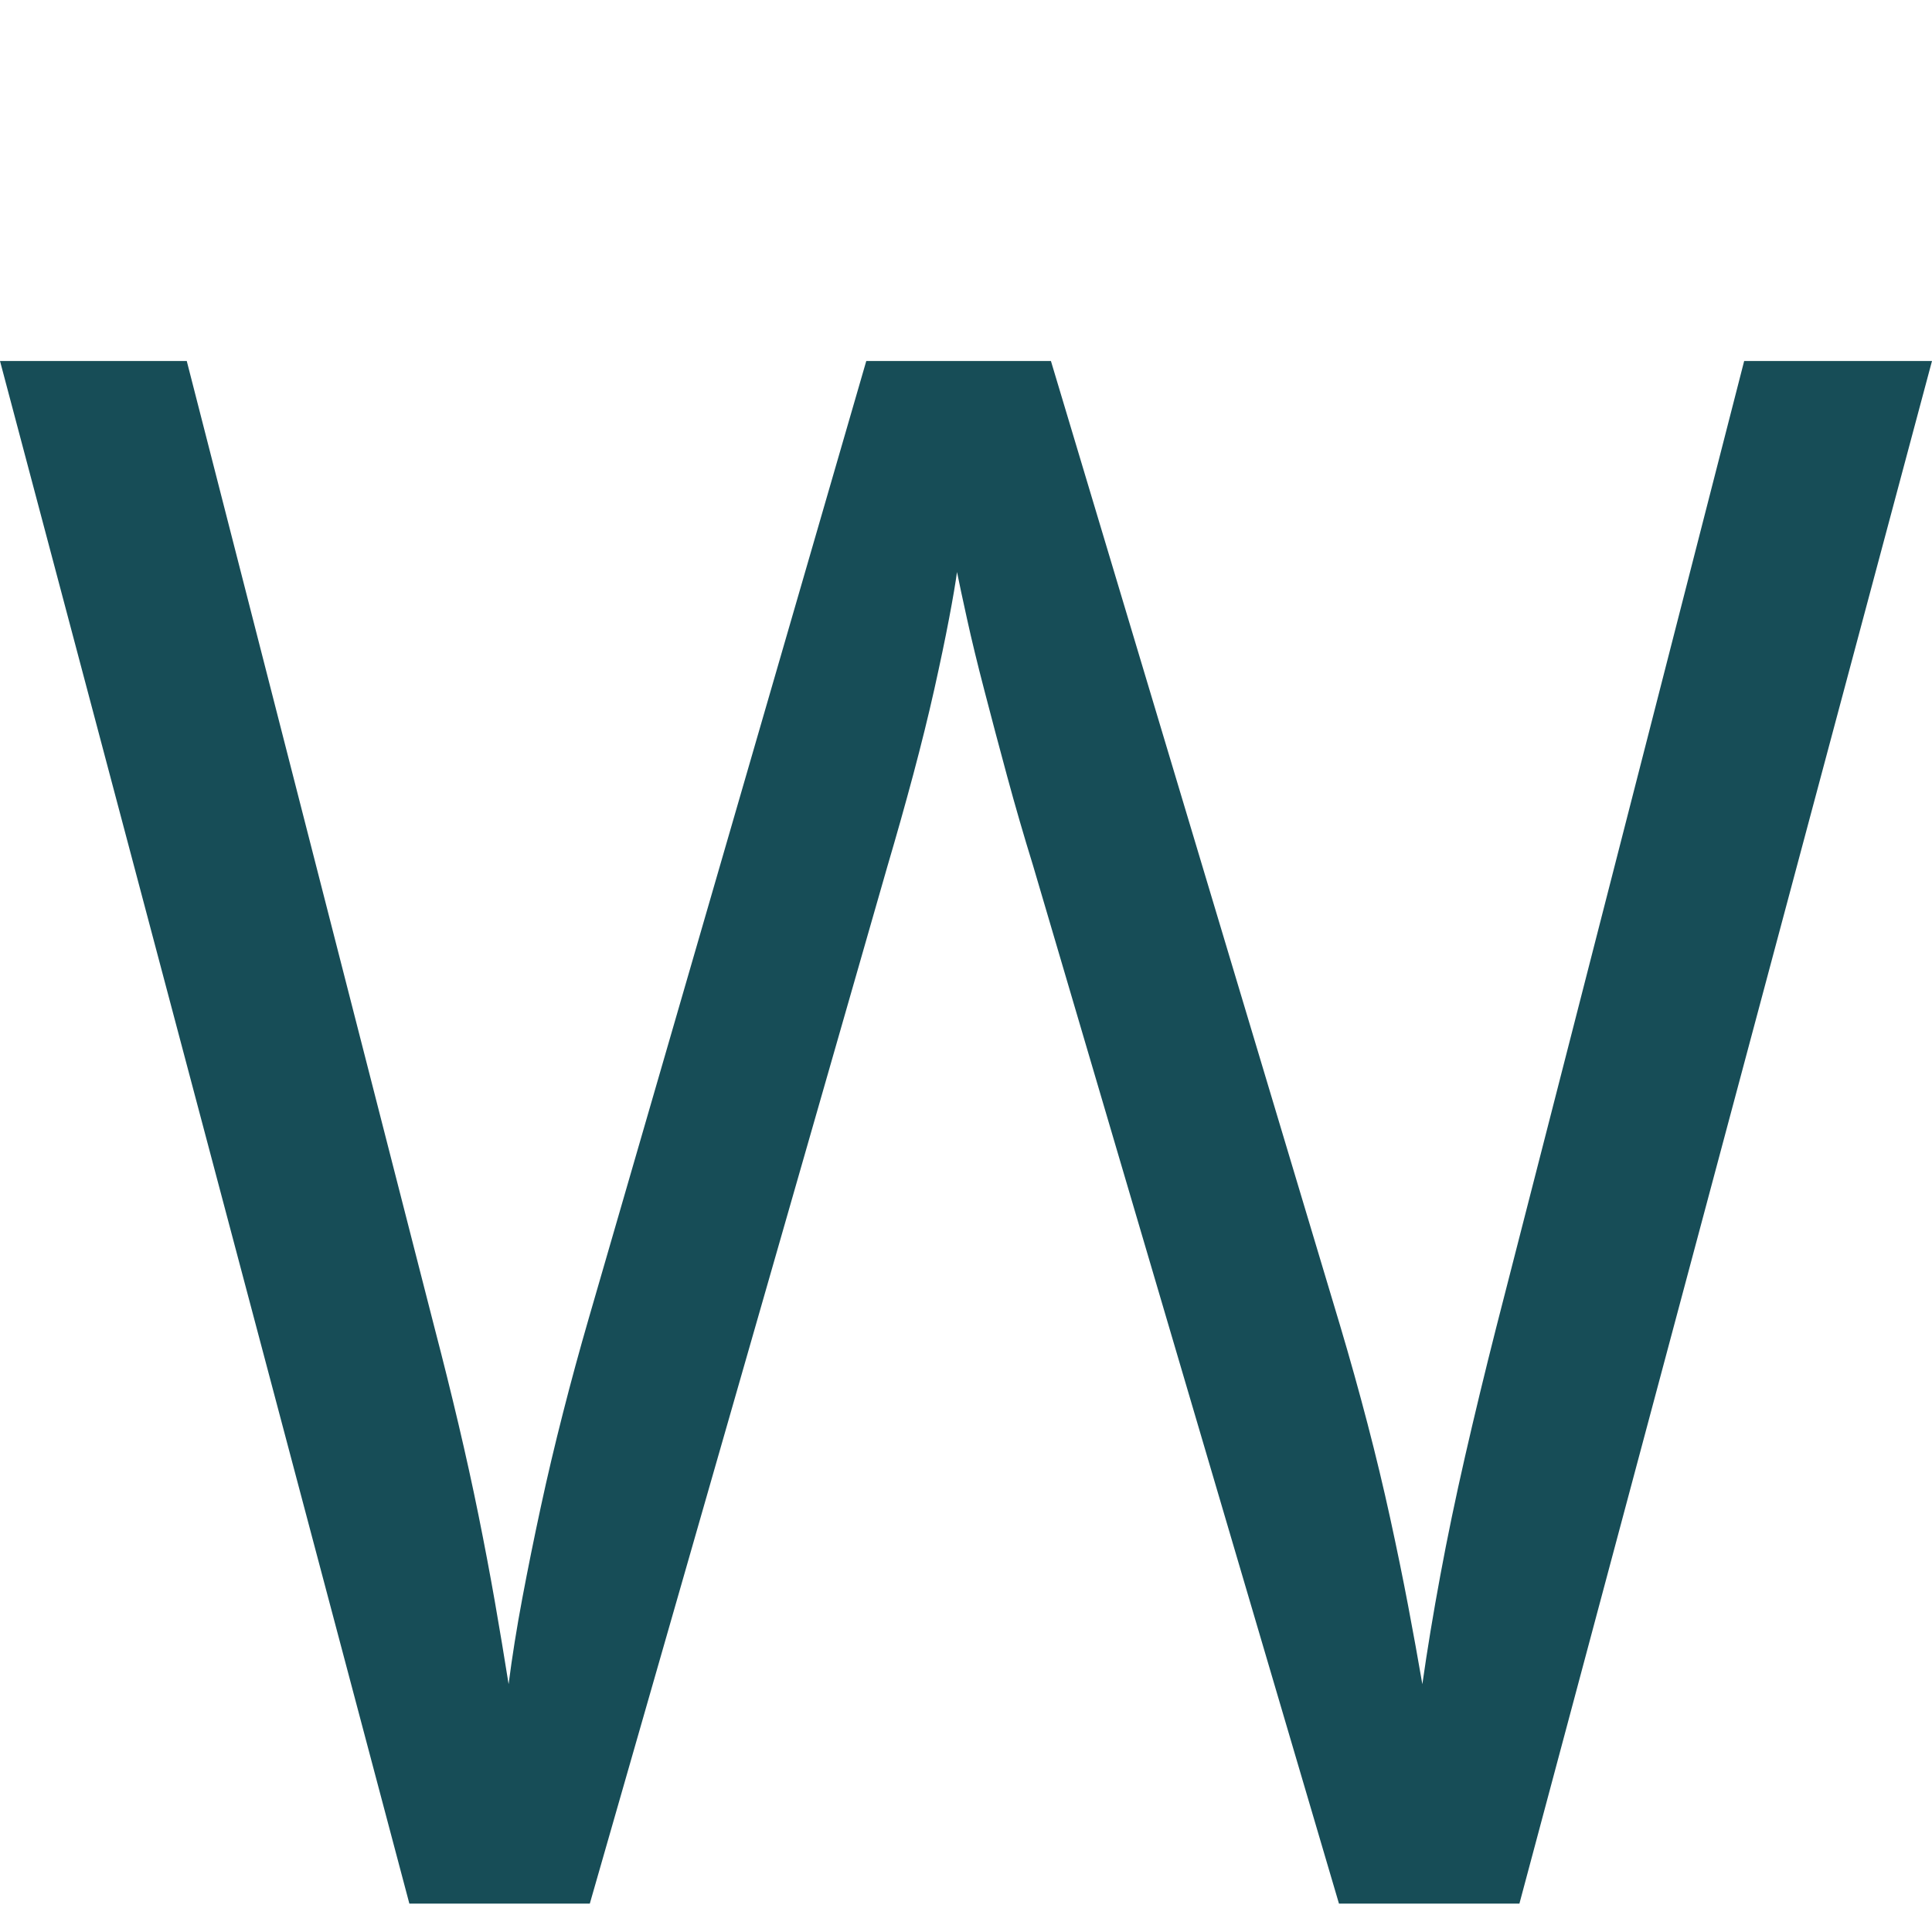 <?xml version="1.0" encoding="UTF-8"?> <svg xmlns="http://www.w3.org/2000/svg" width="380" height="380" viewBox="0 0 380 380" fill="none"><path d="M380 71L298.85 374.415H263.358L203.174 170.199C201.377 164.387 199.68 158.547 198.087 152.664C196.495 146.789 195.009 141.181 193.628 135.855C192.24 130.529 191.099 125.823 190.204 121.744C189.303 117.665 188.647 114.587 188.232 112.508C187.95 114.587 187.436 117.63 186.675 121.638C185.914 125.654 184.942 130.29 183.772 135.545C182.596 140.808 181.208 146.408 179.623 152.354C178.031 158.307 176.333 164.323 174.537 170.41L116.008 374.415H80.516L0 71H36.732L85.504 261.31C87.166 267.679 88.723 273.934 90.174 280.092C91.626 286.249 92.943 292.23 94.119 298.042C95.296 303.854 96.367 309.525 97.339 315.062C98.304 320.6 99.206 325.996 100.037 331.251C100.727 325.855 101.629 320.219 102.735 314.337C103.841 308.461 105.053 302.473 106.37 296.386C107.681 290.3 109.139 284.142 110.731 277.915C112.316 271.687 114.014 265.466 115.818 259.239L170.387 71H206.703L263.57 260.69C265.507 267.192 267.303 273.631 268.966 279.993C270.628 286.362 272.108 292.547 273.425 298.57C274.736 304.587 275.919 310.328 276.955 315.795C277.99 321.262 278.927 326.412 279.759 331.258C280.724 324.481 281.9 317.352 283.288 309.884C284.669 302.41 286.296 294.597 288.163 286.432C290.03 278.274 292.073 269.827 294.285 261.113L343.057 71H380Z" fill="#174D57"></path></svg> 